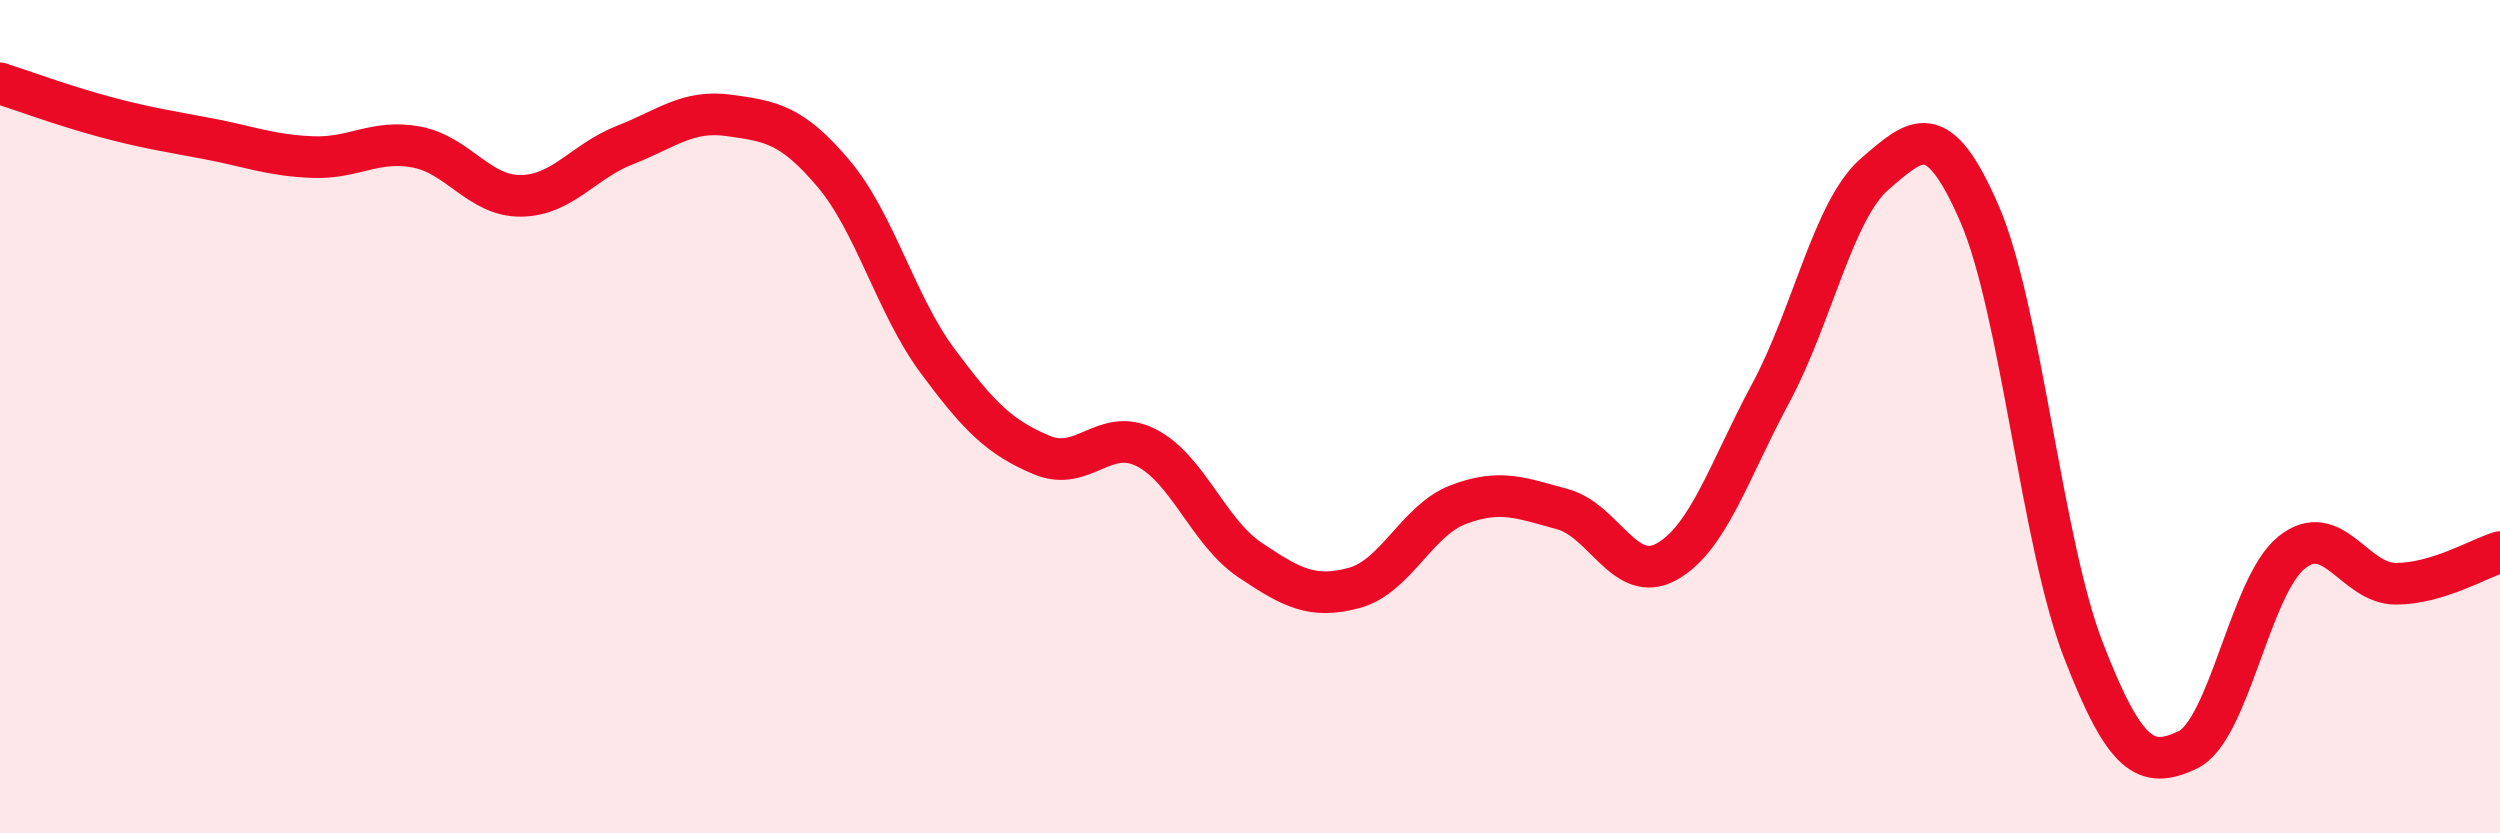
    <svg width="60" height="20" viewBox="0 0 60 20" xmlns="http://www.w3.org/2000/svg">
      <path
        d="M 0,2 C 0.5,2.16 1.5,2.53 2.5,2.8 C 3.5,3.07 4,3.14 5,3.33 C 6,3.52 6.5,3.73 7.5,3.77 C 8.5,3.81 9,3.34 10,3.53 C 11,3.72 11.5,4.71 12.5,4.7 C 13.5,4.69 14,3.87 15,3.48 C 16,3.09 16.5,2.63 17.5,2.77 C 18.5,2.91 19,2.98 20,4.16 C 21,5.34 21.5,7.31 22.5,8.66 C 23.5,10.01 24,10.5 25,10.92 C 26,11.34 26.5,10.24 27.5,10.74 C 28.5,11.24 29,12.77 30,13.44 C 31,14.11 31.5,14.38 32.5,14.11 C 33.5,13.84 34,12.49 35,12.11 C 36,11.73 36.5,11.95 37.5,12.22 C 38.5,12.49 39,14.04 40,13.48 C 41,12.92 41.5,11.29 42.5,9.43 C 43.5,7.57 44,5.03 45,4.17 C 46,3.31 46.5,2.82 47.5,5.11 C 48.5,7.4 49,13.02 50,15.6 C 51,18.18 51.5,18.47 52.5,18 C 53.5,17.53 54,14.06 55,13.26 C 56,12.46 56.5,14.01 57.5,14.01 C 58.5,14.01 59.5,13.4 60,13.25L60 20L0 20Z"
        fill="#EB0A25"
        opacity="0.1"
        stroke-linecap="round"
        stroke-linejoin="round"
      />
      <path
        d="M 0,2 C 0.5,2.16 1.5,2.53 2.5,2.8 C 3.5,3.07 4,3.14 5,3.33 C 6,3.52 6.5,3.73 7.5,3.77 C 8.5,3.81 9,3.34 10,3.53 C 11,3.72 11.5,4.71 12.5,4.7 C 13.5,4.69 14,3.87 15,3.48 C 16,3.09 16.5,2.63 17.5,2.77 C 18.5,2.91 19,2.98 20,4.16 C 21,5.34 21.5,7.31 22.5,8.66 C 23.5,10.01 24,10.5 25,10.92 C 26,11.34 26.5,10.24 27.5,10.74 C 28.5,11.24 29,12.77 30,13.44 C 31,14.11 31.5,14.38 32.5,14.11 C 33.5,13.84 34,12.49 35,12.11 C 36,11.73 36.5,11.95 37.5,12.22 C 38.5,12.49 39,14.04 40,13.48 C 41,12.92 41.5,11.29 42.5,9.43 C 43.5,7.57 44,5.03 45,4.17 C 46,3.31 46.5,2.82 47.5,5.11 C 48.5,7.4 49,13.02 50,15.6 C 51,18.18 51.5,18.47 52.5,18 C 53.5,17.53 54,14.06 55,13.26 C 56,12.46 56.5,14.01 57.5,14.01 C 58.5,14.01 59.5,13.4 60,13.25"
        stroke="#EB0A25"
        stroke-width="1"
        fill="none"
        stroke-linecap="round"
        stroke-linejoin="round"
      />
    </svg>
  